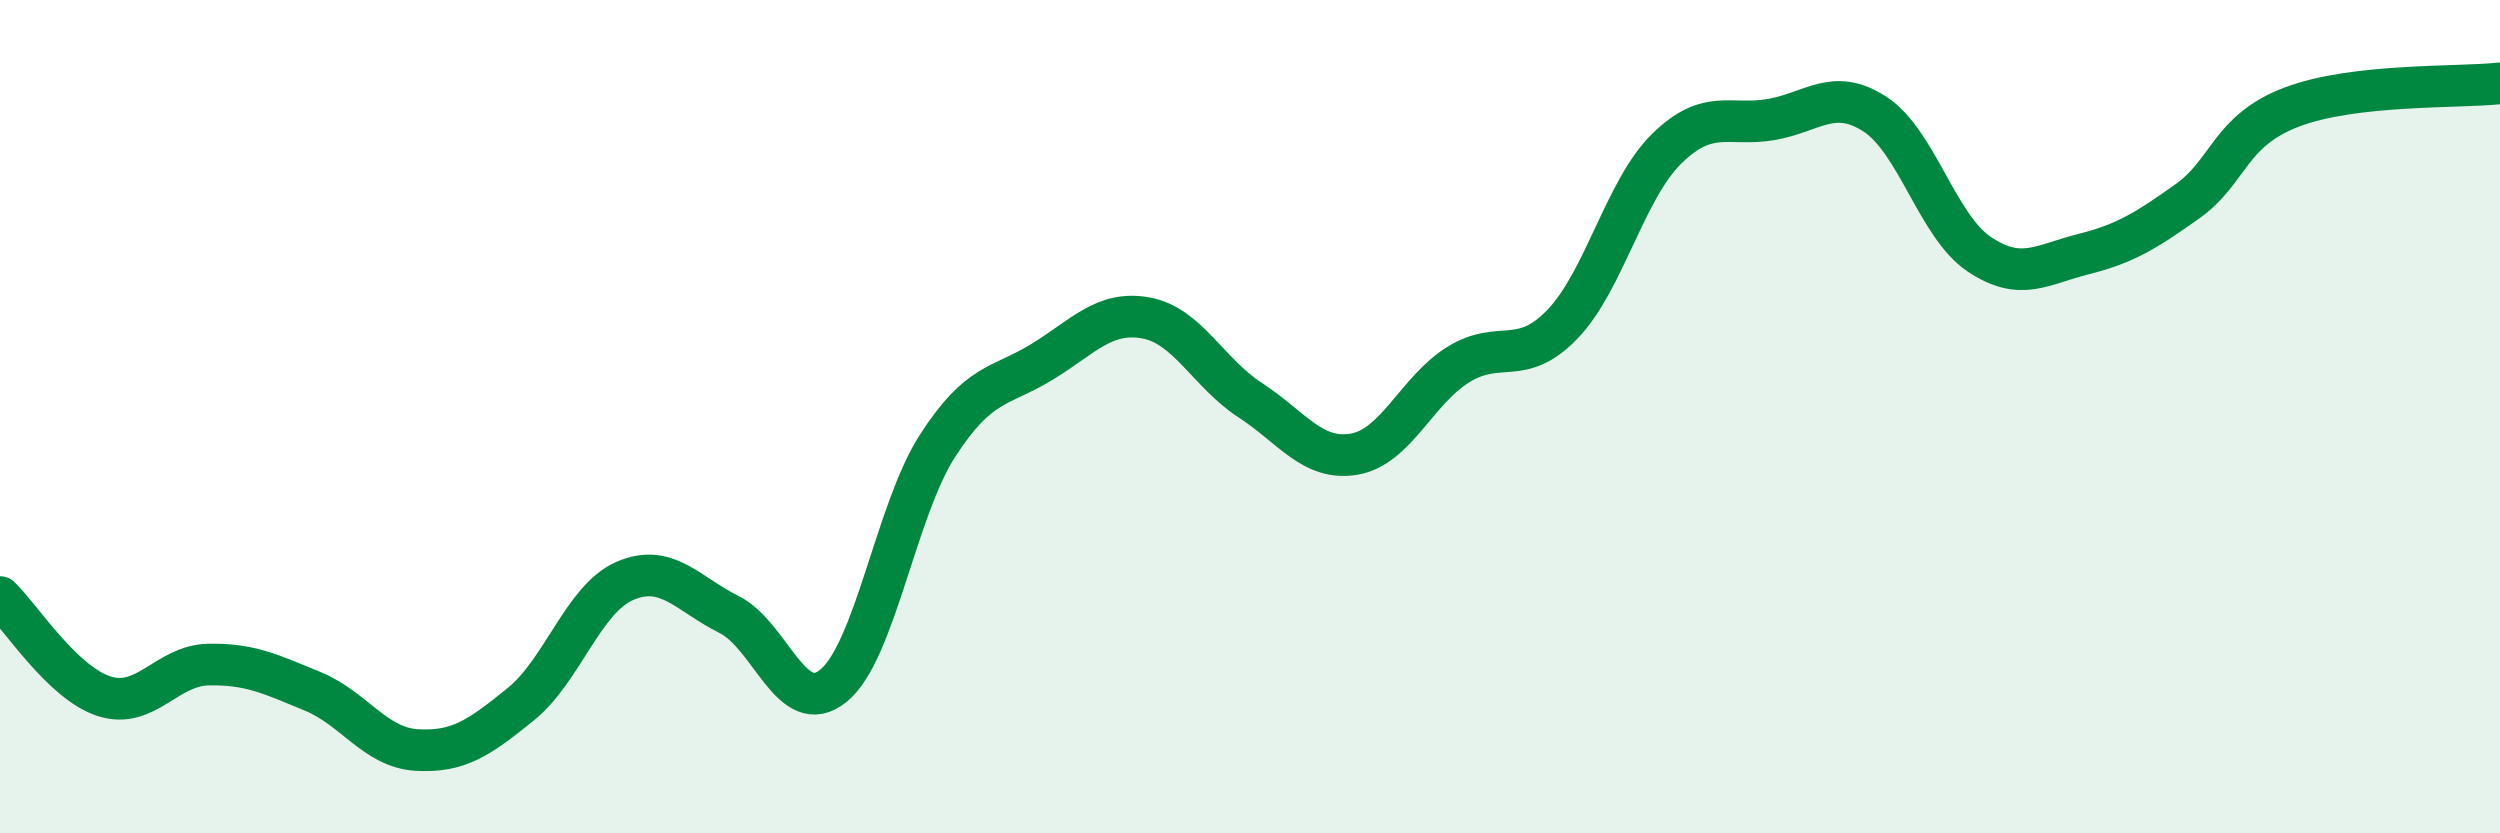 
    <svg width="60" height="20" viewBox="0 0 60 20" xmlns="http://www.w3.org/2000/svg">
      <path
        d="M 0,14.33 C 0.5,14.81 1.5,16.39 2.5,16.71 C 3.5,17.03 4,15.97 5,15.95 C 6,15.93 6.5,16.18 7.5,16.59 C 8.5,17 9,17.94 10,18 C 11,18.06 11.5,17.71 12.5,16.9 C 13.5,16.09 14,14.37 15,13.94 C 16,13.51 16.5,14.25 17.5,14.75 C 18.5,15.25 19,17.27 20,16.46 C 21,15.65 21.5,12.25 22.5,10.7 C 23.5,9.15 24,9.3 25,8.69 C 26,8.08 26.5,7.45 27.5,7.63 C 28.5,7.81 29,8.95 30,9.6 C 31,10.25 31.5,11.07 32.5,10.9 C 33.5,10.73 34,9.37 35,8.75 C 36,8.13 36.5,8.82 37.5,7.78 C 38.5,6.74 39,4.55 40,3.57 C 41,2.59 41.5,3.04 42.5,2.87 C 43.5,2.7 44,2.09 45,2.74 C 46,3.39 46.5,5.43 47.5,6.1 C 48.5,6.77 49,6.35 50,6.1 C 51,5.85 51.5,5.54 52.5,4.83 C 53.5,4.12 53.5,3.14 55,2.57 C 56.5,2 59,2.11 60,2L60 20L0 20Z"
        fill="#008740"
        opacity="0.1"
        stroke-linecap="round"
        stroke-linejoin="round"
      />
      <path
        d="M 0,14.33 C 0.5,14.81 1.5,16.39 2.5,16.71 C 3.5,17.03 4,15.97 5,15.95 C 6,15.93 6.5,16.18 7.5,16.59 C 8.5,17 9,17.94 10,18 C 11,18.06 11.5,17.71 12.5,16.9 C 13.5,16.09 14,14.37 15,13.94 C 16,13.51 16.5,14.25 17.5,14.75 C 18.5,15.25 19,17.27 20,16.46 C 21,15.65 21.5,12.25 22.5,10.7 C 23.5,9.15 24,9.3 25,8.69 C 26,8.08 26.5,7.45 27.5,7.63 C 28.5,7.81 29,8.95 30,9.6 C 31,10.25 31.5,11.07 32.5,10.9 C 33.5,10.73 34,9.37 35,8.75 C 36,8.13 36.5,8.82 37.5,7.78 C 38.5,6.74 39,4.55 40,3.57 C 41,2.59 41.5,3.04 42.5,2.87 C 43.5,2.7 44,2.09 45,2.74 C 46,3.39 46.5,5.43 47.5,6.1 C 48.5,6.77 49,6.35 50,6.1 C 51,5.85 51.5,5.54 52.5,4.83 C 53.5,4.12 53.5,3.14 55,2.57 C 56.5,2 59,2.11 60,2"
        stroke="#008740"
        stroke-width="1"
        fill="none"
        stroke-linecap="round"
        stroke-linejoin="round"
      />
    </svg>
  